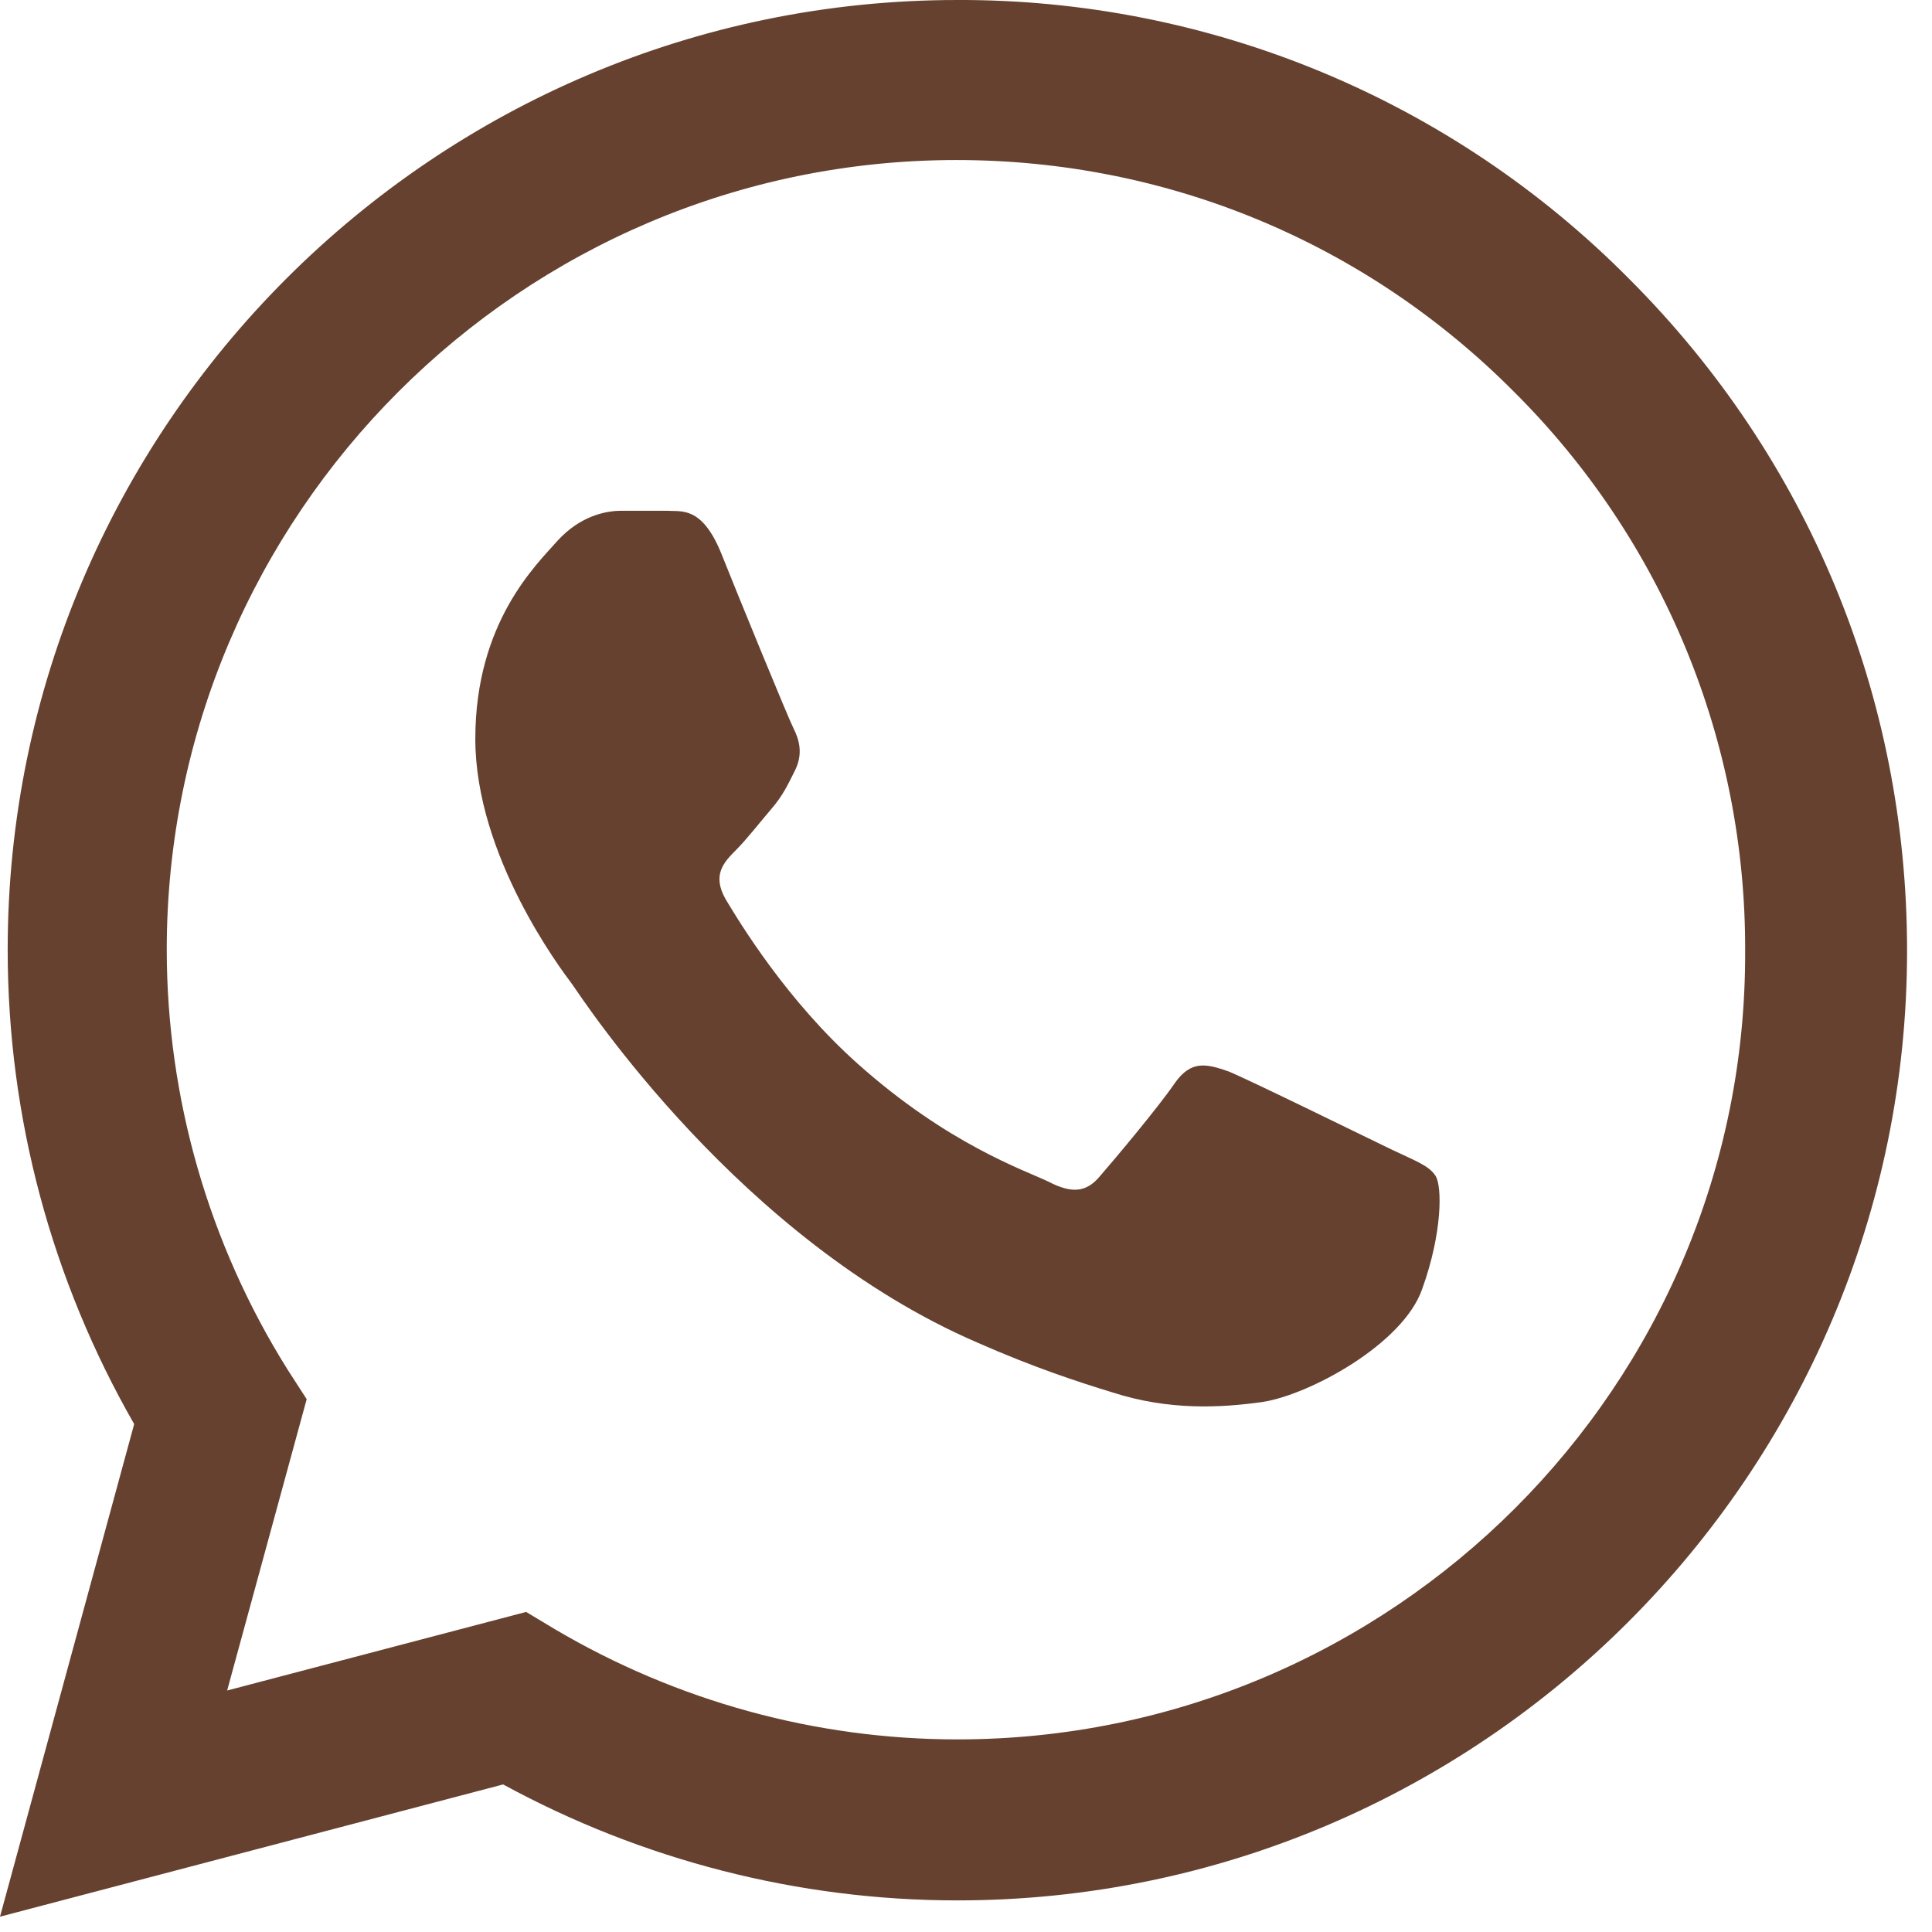 <?xml version="1.0" encoding="UTF-8"?> <svg xmlns="http://www.w3.org/2000/svg" width="42" height="42" viewBox="0 0 42 42" fill="none"><path d="M35.417 6.063C33.506 4.134 31.231 2.604 28.724 1.563C26.217 0.523 23.527 -0.009 20.812 0C9.438 0 0.167 9.271 0.167 20.646C0.167 24.292 1.125 27.833 2.917 30.958L0 41.667L10.938 38.792C13.958 40.438 17.354 41.313 20.812 41.313C32.188 41.313 41.458 32.042 41.458 20.667C41.458 15.146 39.312 9.958 35.417 6.063ZM20.812 37.813C17.729 37.813 14.708 36.979 12.062 35.417L11.438 35.042L4.938 36.75L6.667 30.417L6.25 29.771C4.537 27.036 3.627 23.874 3.625 20.646C3.625 11.188 11.333 3.479 20.792 3.479C25.375 3.479 29.688 5.271 32.917 8.521C34.516 10.112 35.783 12.005 36.645 14.09C37.507 16.175 37.946 18.411 37.938 20.667C37.979 30.125 30.271 37.813 20.812 37.813ZM30.229 24.979C29.708 24.729 27.167 23.479 26.708 23.292C26.229 23.125 25.896 23.042 25.542 23.542C25.188 24.063 24.208 25.229 23.917 25.563C23.625 25.917 23.312 25.958 22.792 25.688C22.271 25.438 20.604 24.875 18.646 23.125C17.104 21.75 16.083 20.063 15.771 19.542C15.479 19.021 15.729 18.75 16 18.479C16.229 18.25 16.521 17.875 16.771 17.583C17.021 17.292 17.125 17.063 17.292 16.729C17.458 16.375 17.375 16.083 17.25 15.833C17.125 15.583 16.083 13.042 15.667 12C15.25 11 14.812 11.125 14.5 11.104H13.5C13.146 11.104 12.604 11.229 12.125 11.75C11.667 12.271 10.333 13.521 10.333 16.063C10.333 18.604 12.188 21.063 12.438 21.396C12.688 21.75 16.083 26.958 21.25 29.188C22.479 29.729 23.438 30.042 24.188 30.271C25.417 30.667 26.542 30.604 27.438 30.479C28.438 30.333 30.5 29.229 30.917 28.021C31.354 26.813 31.354 25.792 31.208 25.563C31.062 25.333 30.75 25.229 30.229 24.979Z" fill="#66412F"></path></svg> 